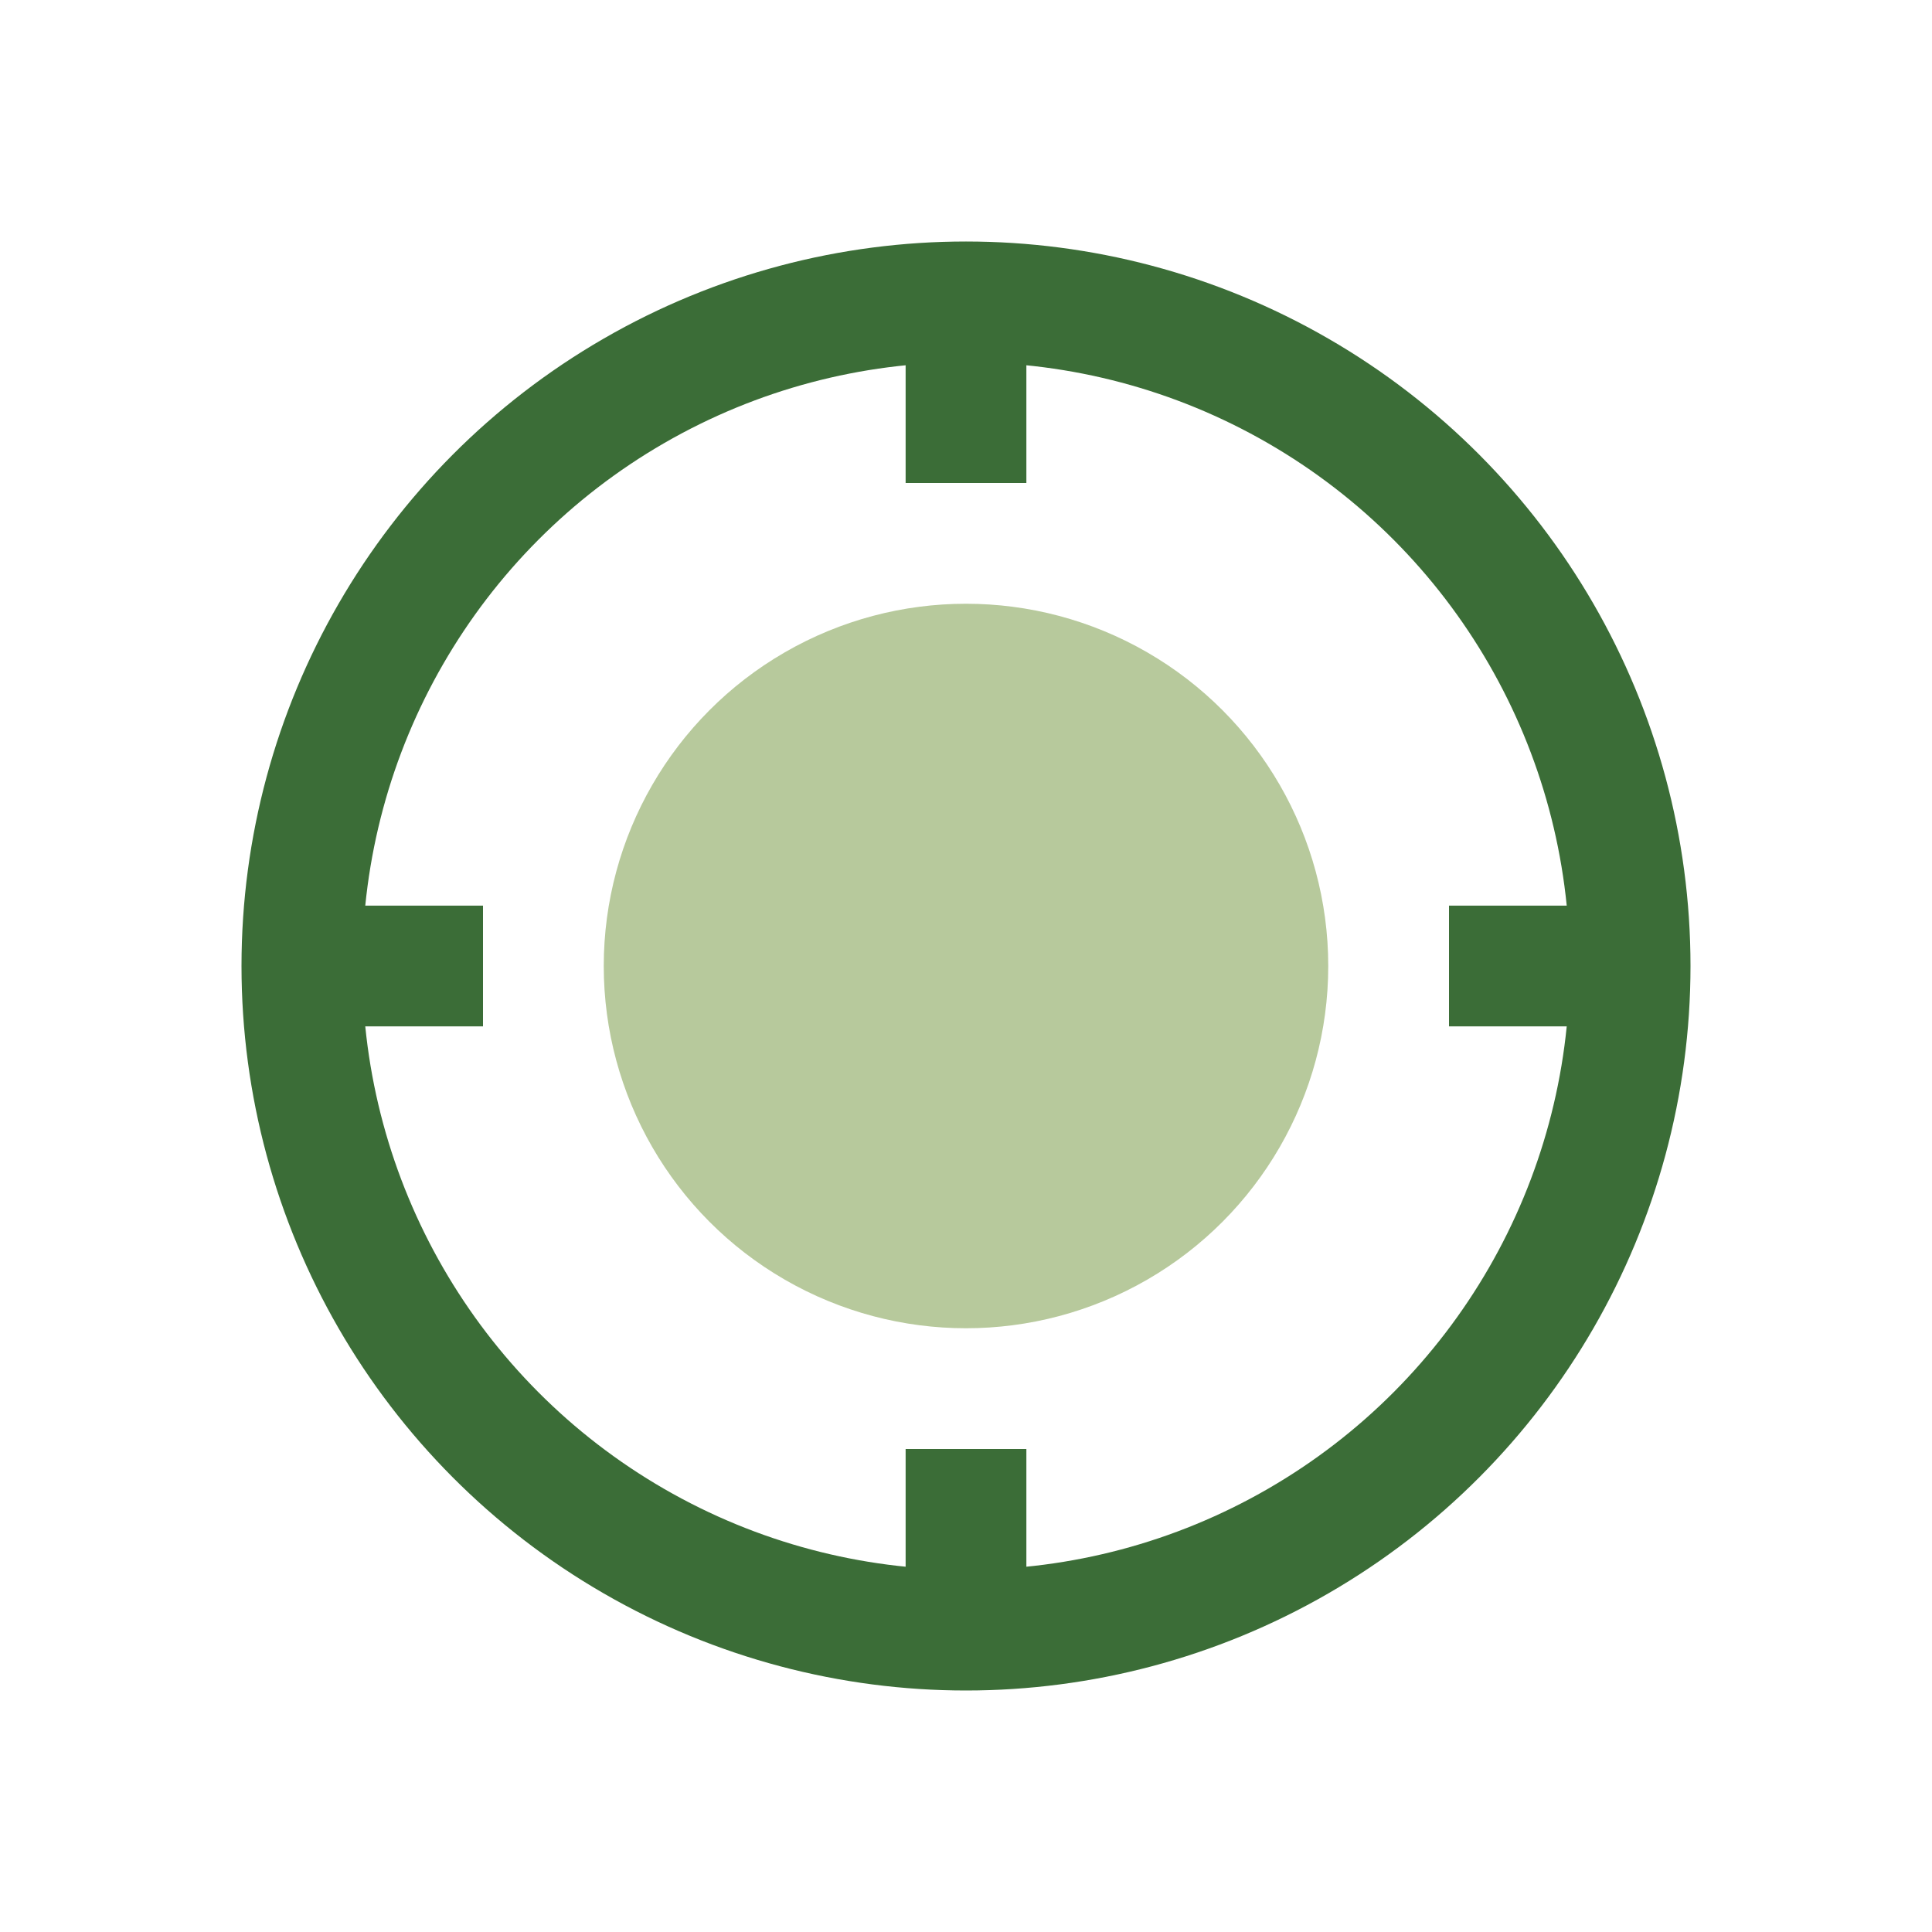 <?xml version="1.0" encoding="UTF-8"?>
<svg xmlns="http://www.w3.org/2000/svg" width="32" height="32" viewBox="0 0 32 32"><circle cx="16" cy="16" r="6" fill="#B7C99C"/><g stroke="#3B6D37" stroke-width="2" fill="none"><circle cx="16" cy="16" r="11"/><path d="M16 5v3M16 24v3M5 16h3M24 16h3"/></g></svg>
